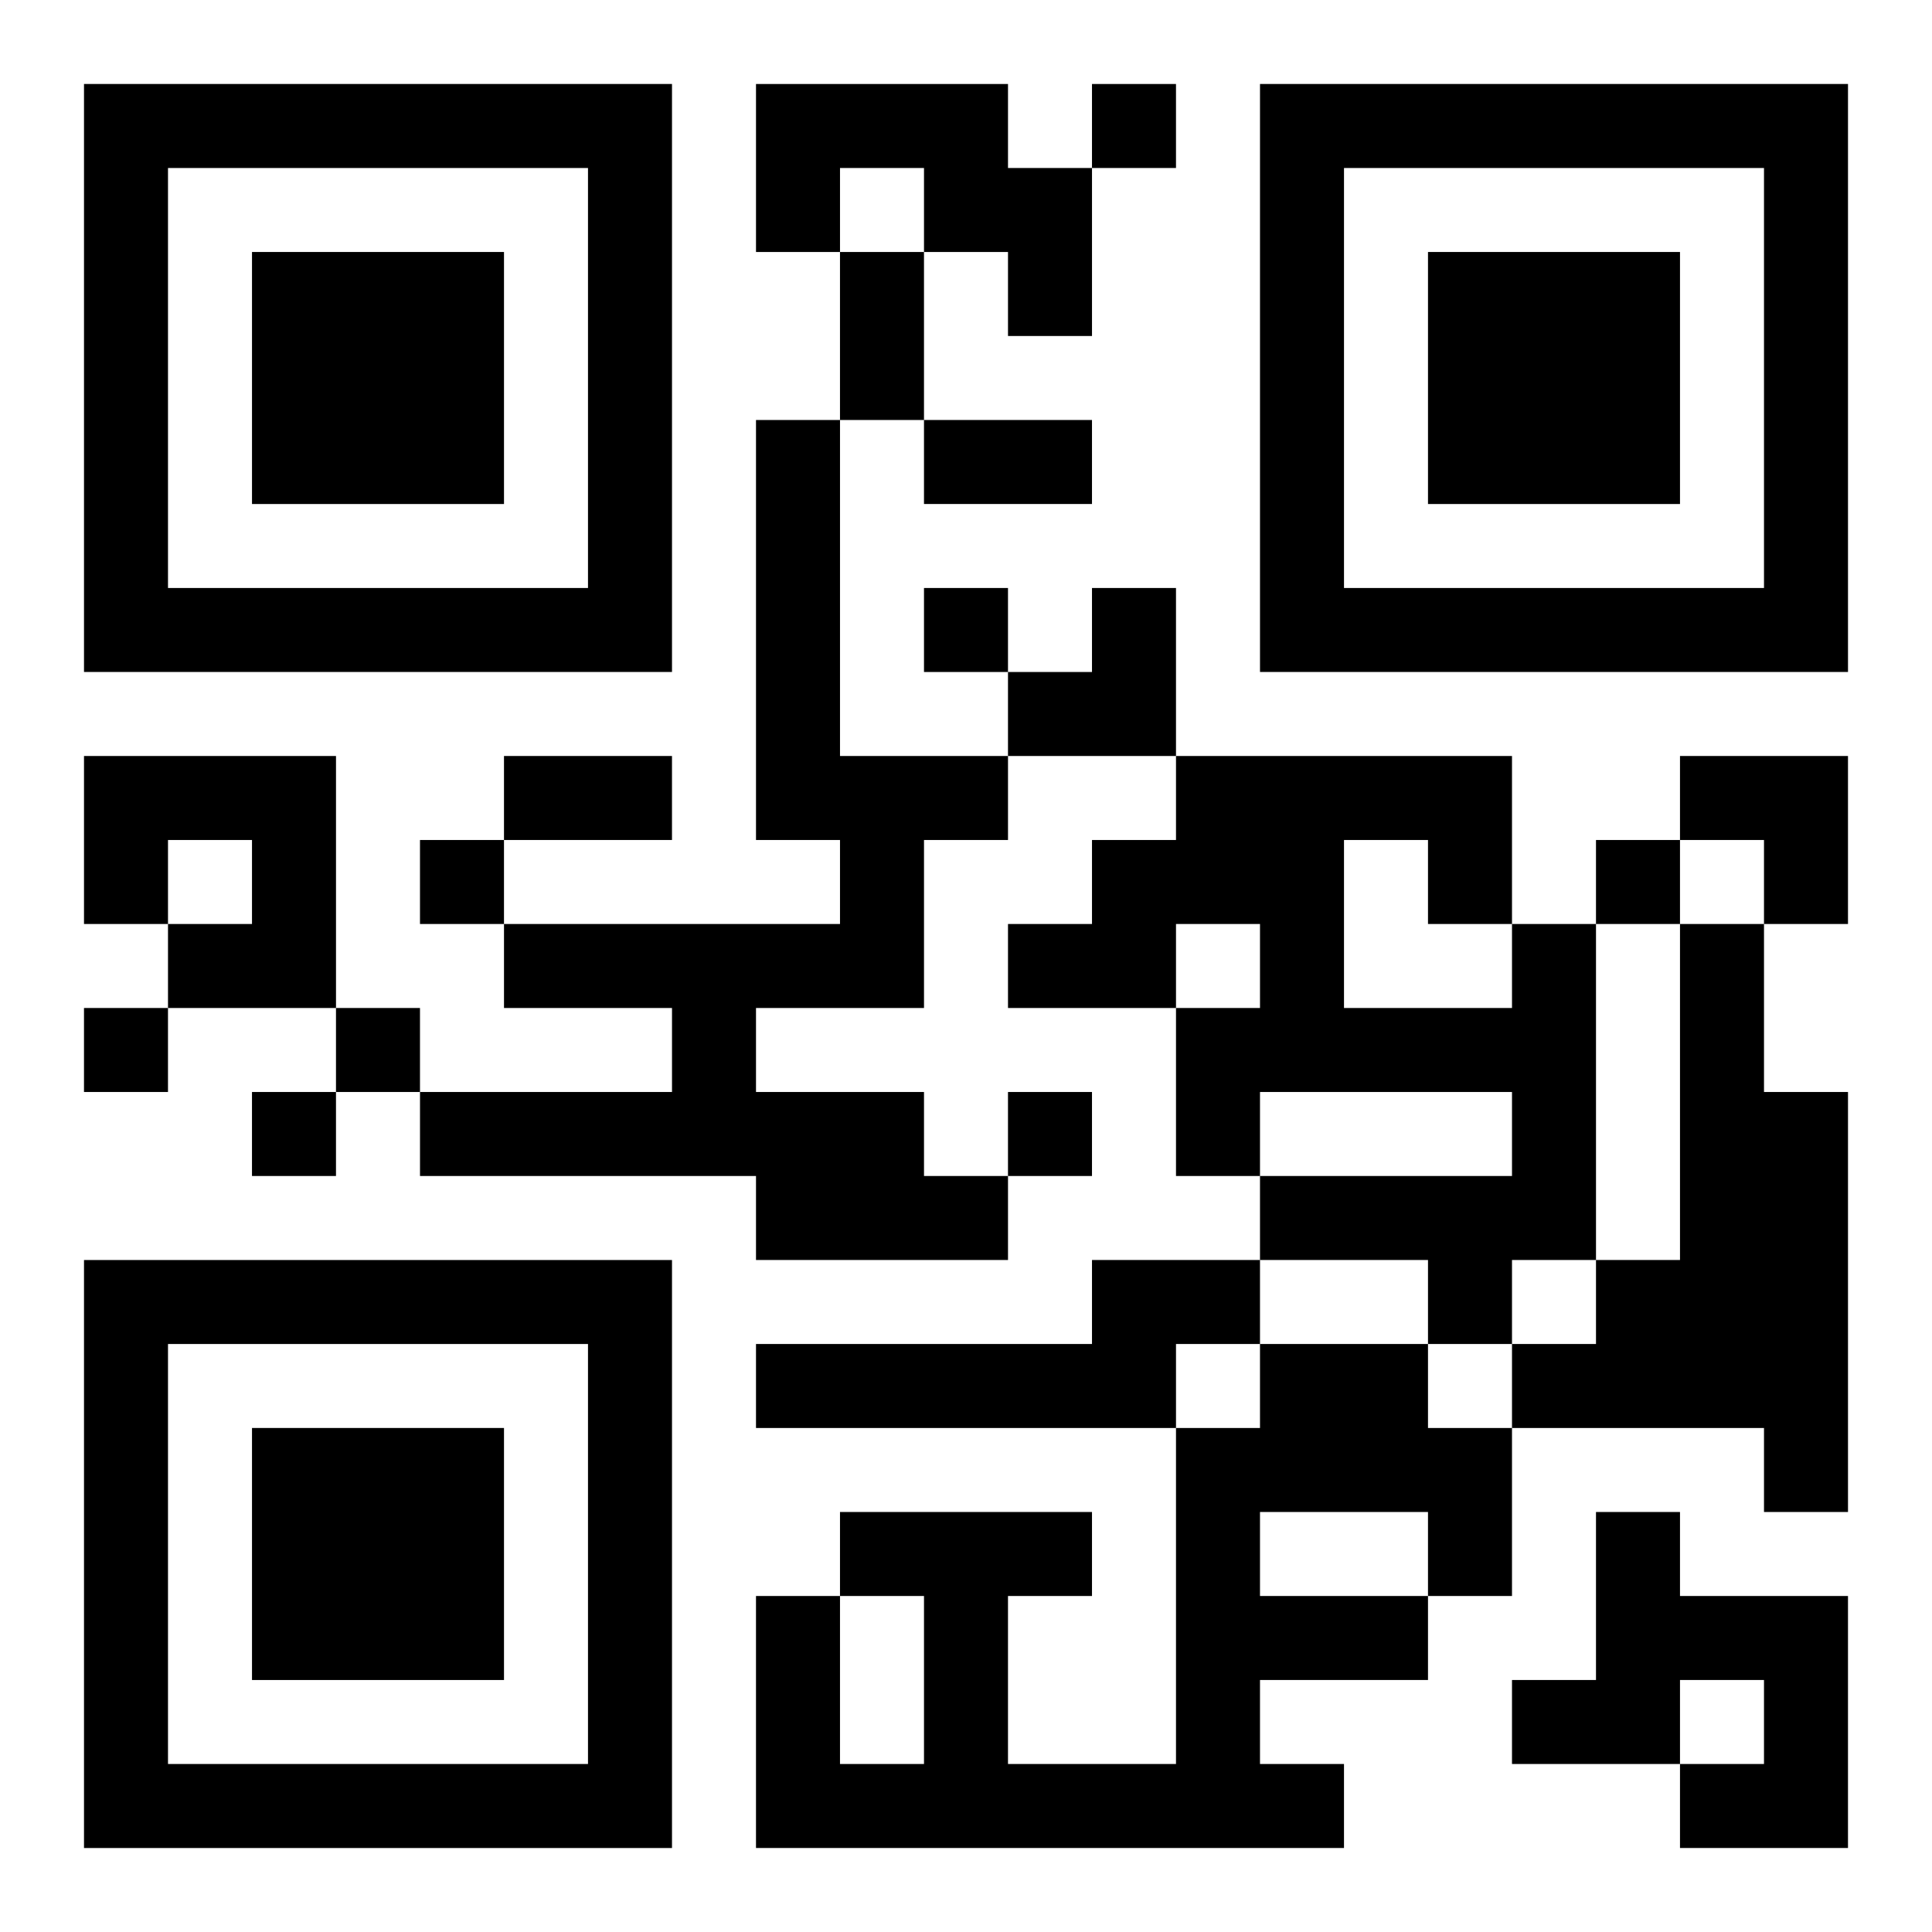 <?xml version="1.0" encoding="UTF-8"?>
<svg width="250" height="250" baseProfile="full" version="1.1" viewBox="-1 -1 23 23" xmlns="http://www.w3.org/2000/svg" xmlns:xlink="http://www.w3.org/1999/xlink"><symbol id="a"><path d="m0 7v7h7v-7h-7zm1 1h5v5h-5v-5zm1 1v3h3v-3h-3z"/></symbol><use y="-7" xlink:href="#a"/><use y="7" xlink:href="#a"/><use x="14" y="-7" xlink:href="#a"/><path d="m8 0h3v1h1v2h-1v-1h-1v-1h-1v1h-1v-2m0 4h1v4h2v1h-1v2h-2v1h2v1h1v1h-3v-1h-4v-1h3v-1h-2v-1h4v-1h-1v-5m-8 4h3v3h-2v-1h1v-1h-1v1h-1v-2m17 2h1v4h-1v1h-1v-1h-2v-1h3v-1h-3v1h-1v-2h1v-1h-1v1h-2v-1h1v-1h1v-1h4v2m-2-1v2h2v-1h-1v-1h-1m4 1h1v2h1v5h-1v-1h-3v-1h1v-1h1v-4m-7 4h2v1h-1v1h-5v-1h4v-1m2 1h2v1h1v2h-1v1h-2v1h1v1h-7v-3h1v2h1v-2h-1v-1h3v1h-1v2h2v-4h1v-1m0 2v1h2v-1h-2m4 0h1v1h2v3h-2v-1h1v-1h-1v1h-2v-1h1v-2m-6-17v1h1v-1h-1m-2 6v1h1v-1h-1m-6 3v1h1v-1h-1m14 0v1h1v-1h-1m-18 2v1h1v-1h-1m3 0v1h1v-1h-1m-1 1v1h1v-1h-1m9 0v1h1v-1h-1m-2-10h1v2h-1v-2m1 2h2v1h-2v-1m-5 4h2v1h-2v-1m6-2m1 0h1v2h-2v-1h1zm7 2h2v2h-1v-1h-1z"/></svg>
